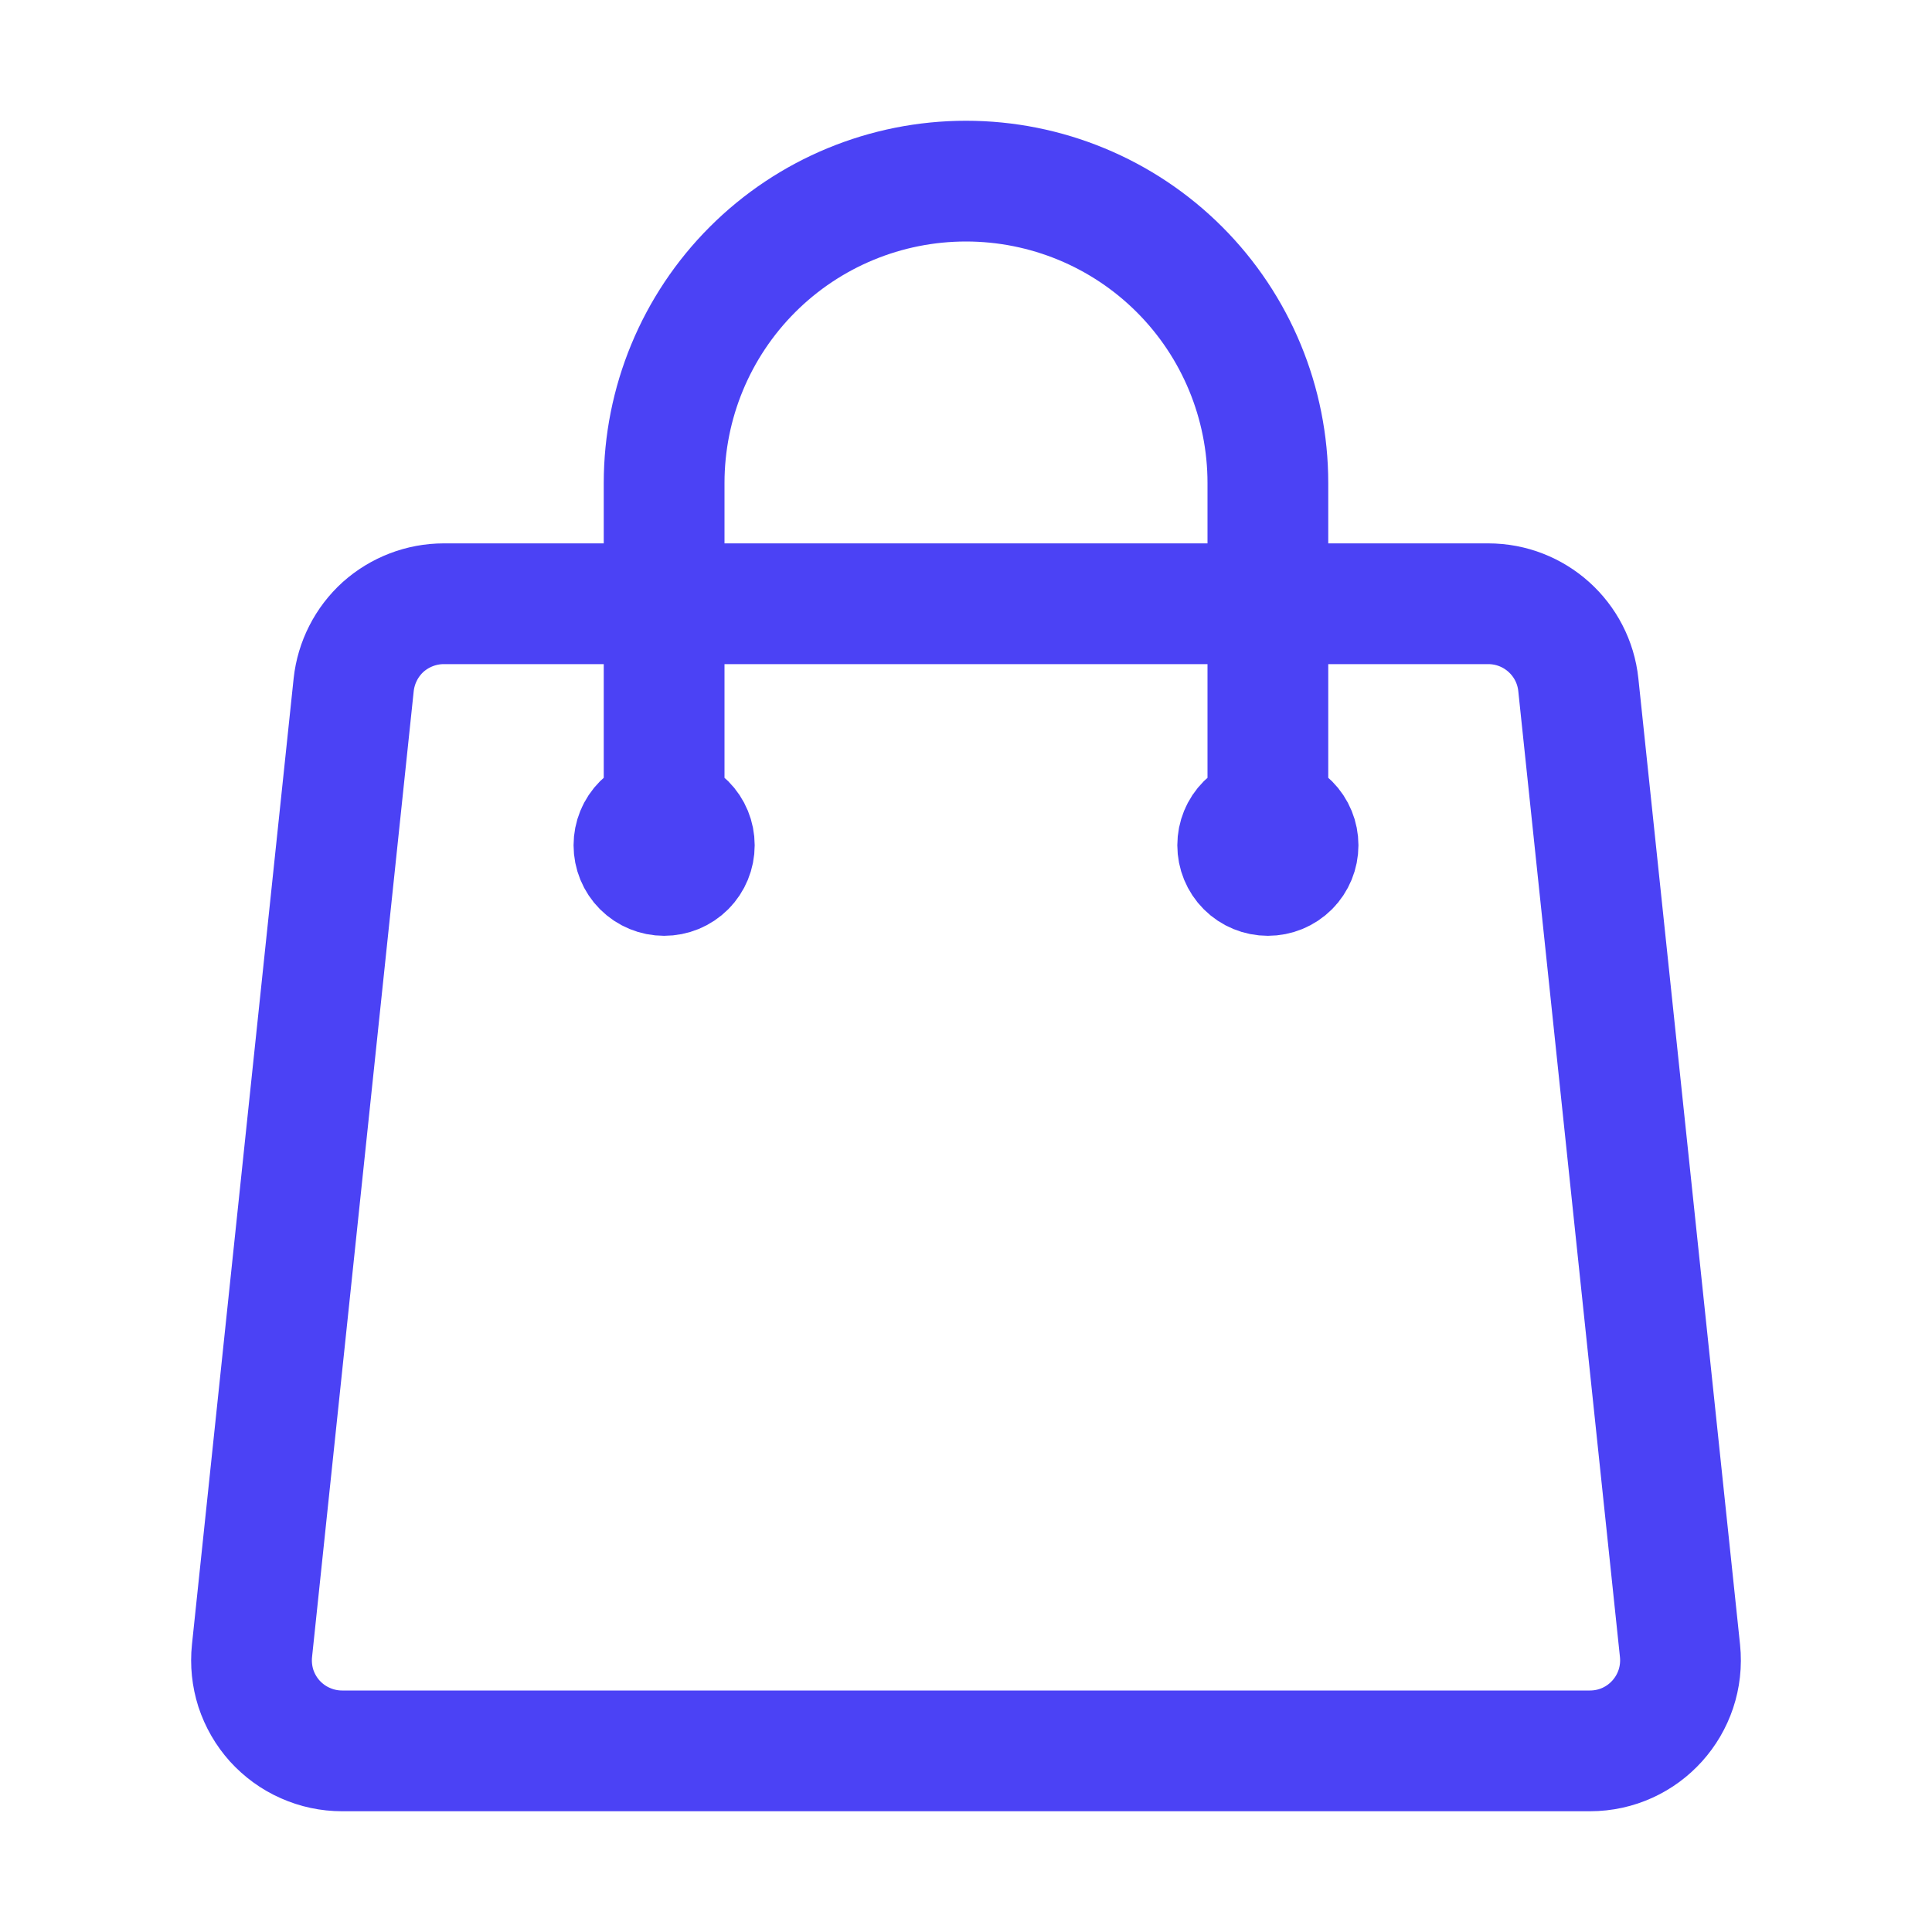 <?xml version="1.0" encoding="UTF-8"?> <svg xmlns="http://www.w3.org/2000/svg" width="16" height="16" viewBox="0 0 16 16" fill="none"><path d="M10.5 7V4C10.5 3.337 10.237 2.701 9.768 2.232C9.299 1.763 8.663 1.5 8 1.5C7.337 1.5 6.701 1.763 6.232 2.232C5.763 2.701 5.5 3.337 5.5 4V7M13.071 5.671L13.913 13.671C13.959 14.115 13.613 14.5 13.167 14.5H2.833C2.728 14.5 2.624 14.478 2.528 14.435C2.432 14.393 2.346 14.33 2.275 14.252C2.205 14.174 2.152 14.082 2.119 13.982C2.087 13.882 2.076 13.776 2.087 13.671L2.929 5.671C2.949 5.487 3.036 5.316 3.173 5.192C3.311 5.069 3.49 5 3.675 5H12.325C12.709 5 13.031 5.29 13.071 5.671ZM5.75 7C5.75 7.066 5.724 7.13 5.677 7.177C5.63 7.224 5.566 7.25 5.5 7.25C5.434 7.25 5.37 7.224 5.323 7.177C5.276 7.13 5.25 7.066 5.25 7C5.25 6.934 5.276 6.87 5.323 6.823C5.37 6.776 5.434 6.75 5.5 6.75C5.566 6.75 5.63 6.776 5.677 6.823C5.724 6.87 5.75 6.934 5.75 7ZM10.75 7C10.75 7.066 10.724 7.13 10.677 7.177C10.63 7.224 10.566 7.25 10.5 7.25C10.434 7.25 10.37 7.224 10.323 7.177C10.276 7.13 10.25 7.066 10.25 7C10.25 6.934 10.276 6.87 10.323 6.823C10.37 6.776 10.434 6.75 10.5 6.75C10.566 6.75 10.63 6.776 10.677 6.823C10.724 6.87 10.75 6.934 10.75 7Z" stroke="#4B42F5" stroke-linecap="round" stroke-linejoin="round"></path></svg> 